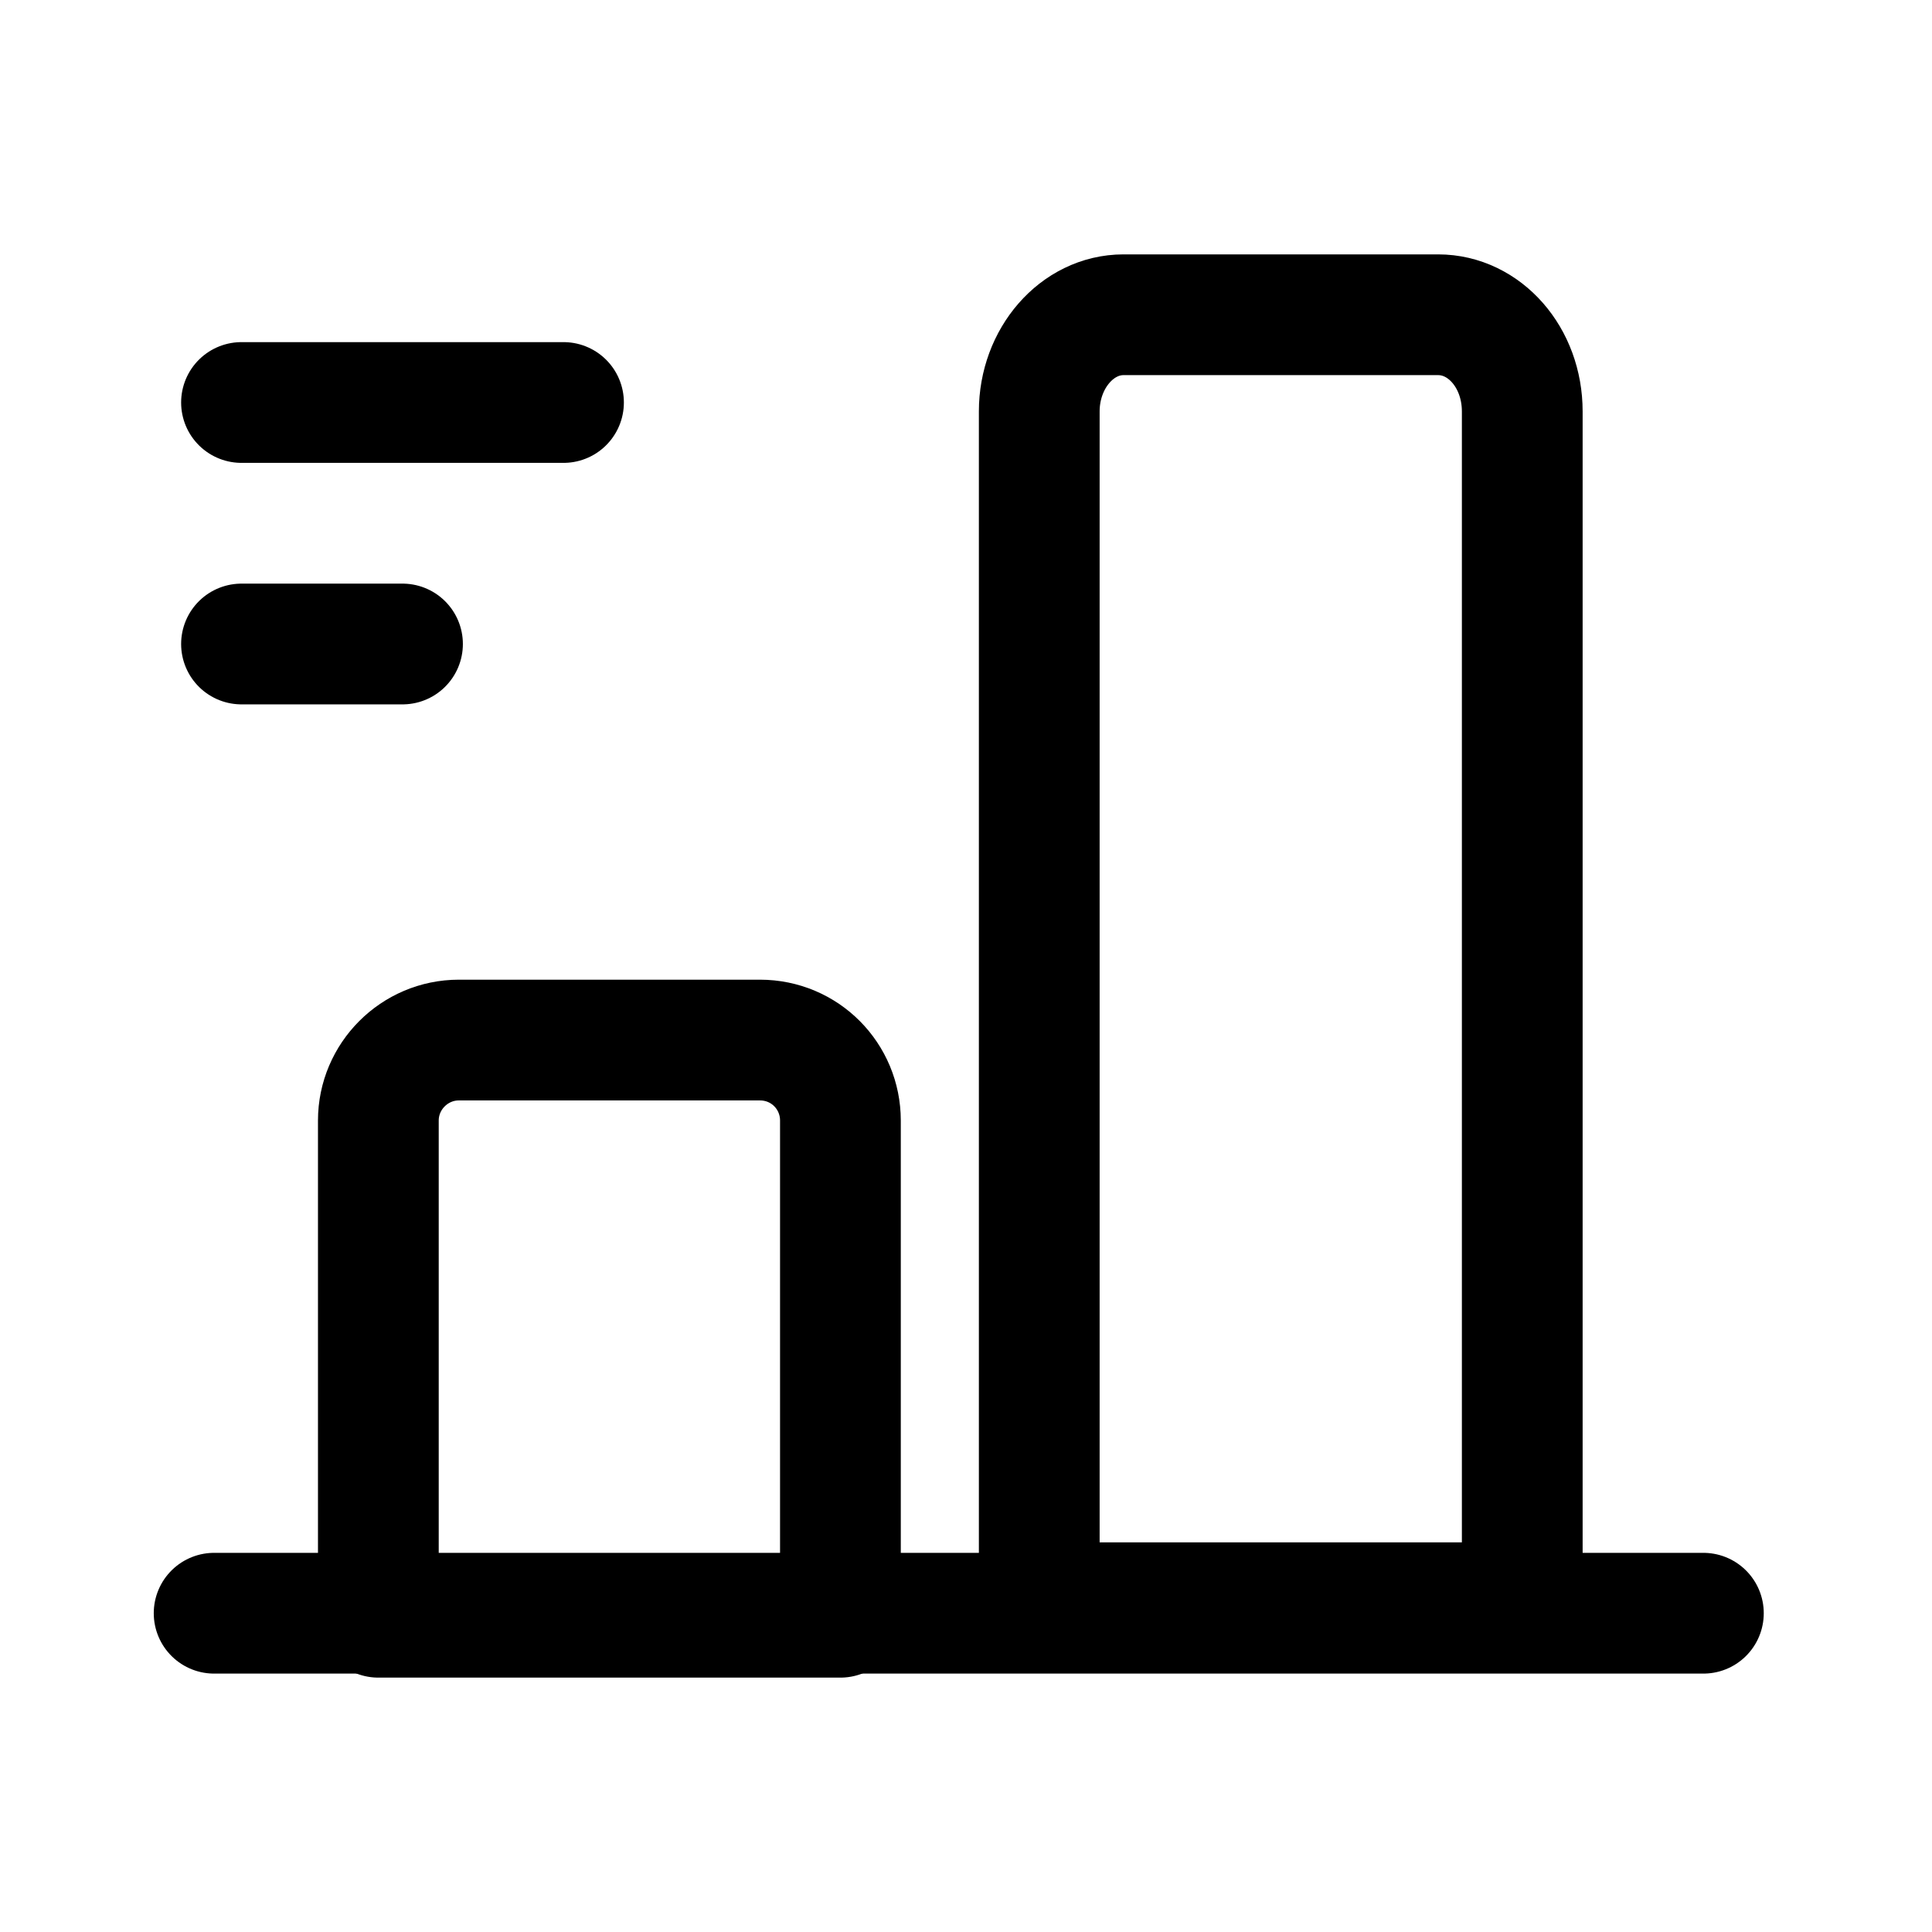 <svg width="24" height="24" viewBox="0 0 24 24" fill="none" xmlns="http://www.w3.org/2000/svg">
    <path d="M2.66 20.04L21.16 20.04" stroke="black" stroke-width="1.5" stroke-linecap="round" stroke-linejoin="round"/>
    <path d="M3 5H7" stroke="black" stroke-width="1.5" stroke-linecap="round" stroke-linejoin="round"/>
    <path d="M3 8H5" stroke="black" stroke-width="1.5" stroke-linecap="round" stroke-linejoin="round"/>
    <path d="M10.44 13.92L10.44 20.09L4.7 20.09L4.7 13.92C4.7 13.37 5.15 12.92 5.7 12.92L9.44 12.92C10 12.92 10.44 13.37 10.44 13.92Z" stroke="black" stroke-width="1.5" stroke-linecap="round" stroke-linejoin="round"/>
    <path d="M18.91 5.111L18.91 19.91L12.91 19.91L12.91 5.111C12.91 4.451 13.38 3.91 13.956 3.91L17.865 3.91C18.44 3.91 18.91 4.439 18.91 5.111Z" stroke="black" stroke-width="1.5" stroke-linecap="round" stroke-linejoin="round"/>
</svg>
